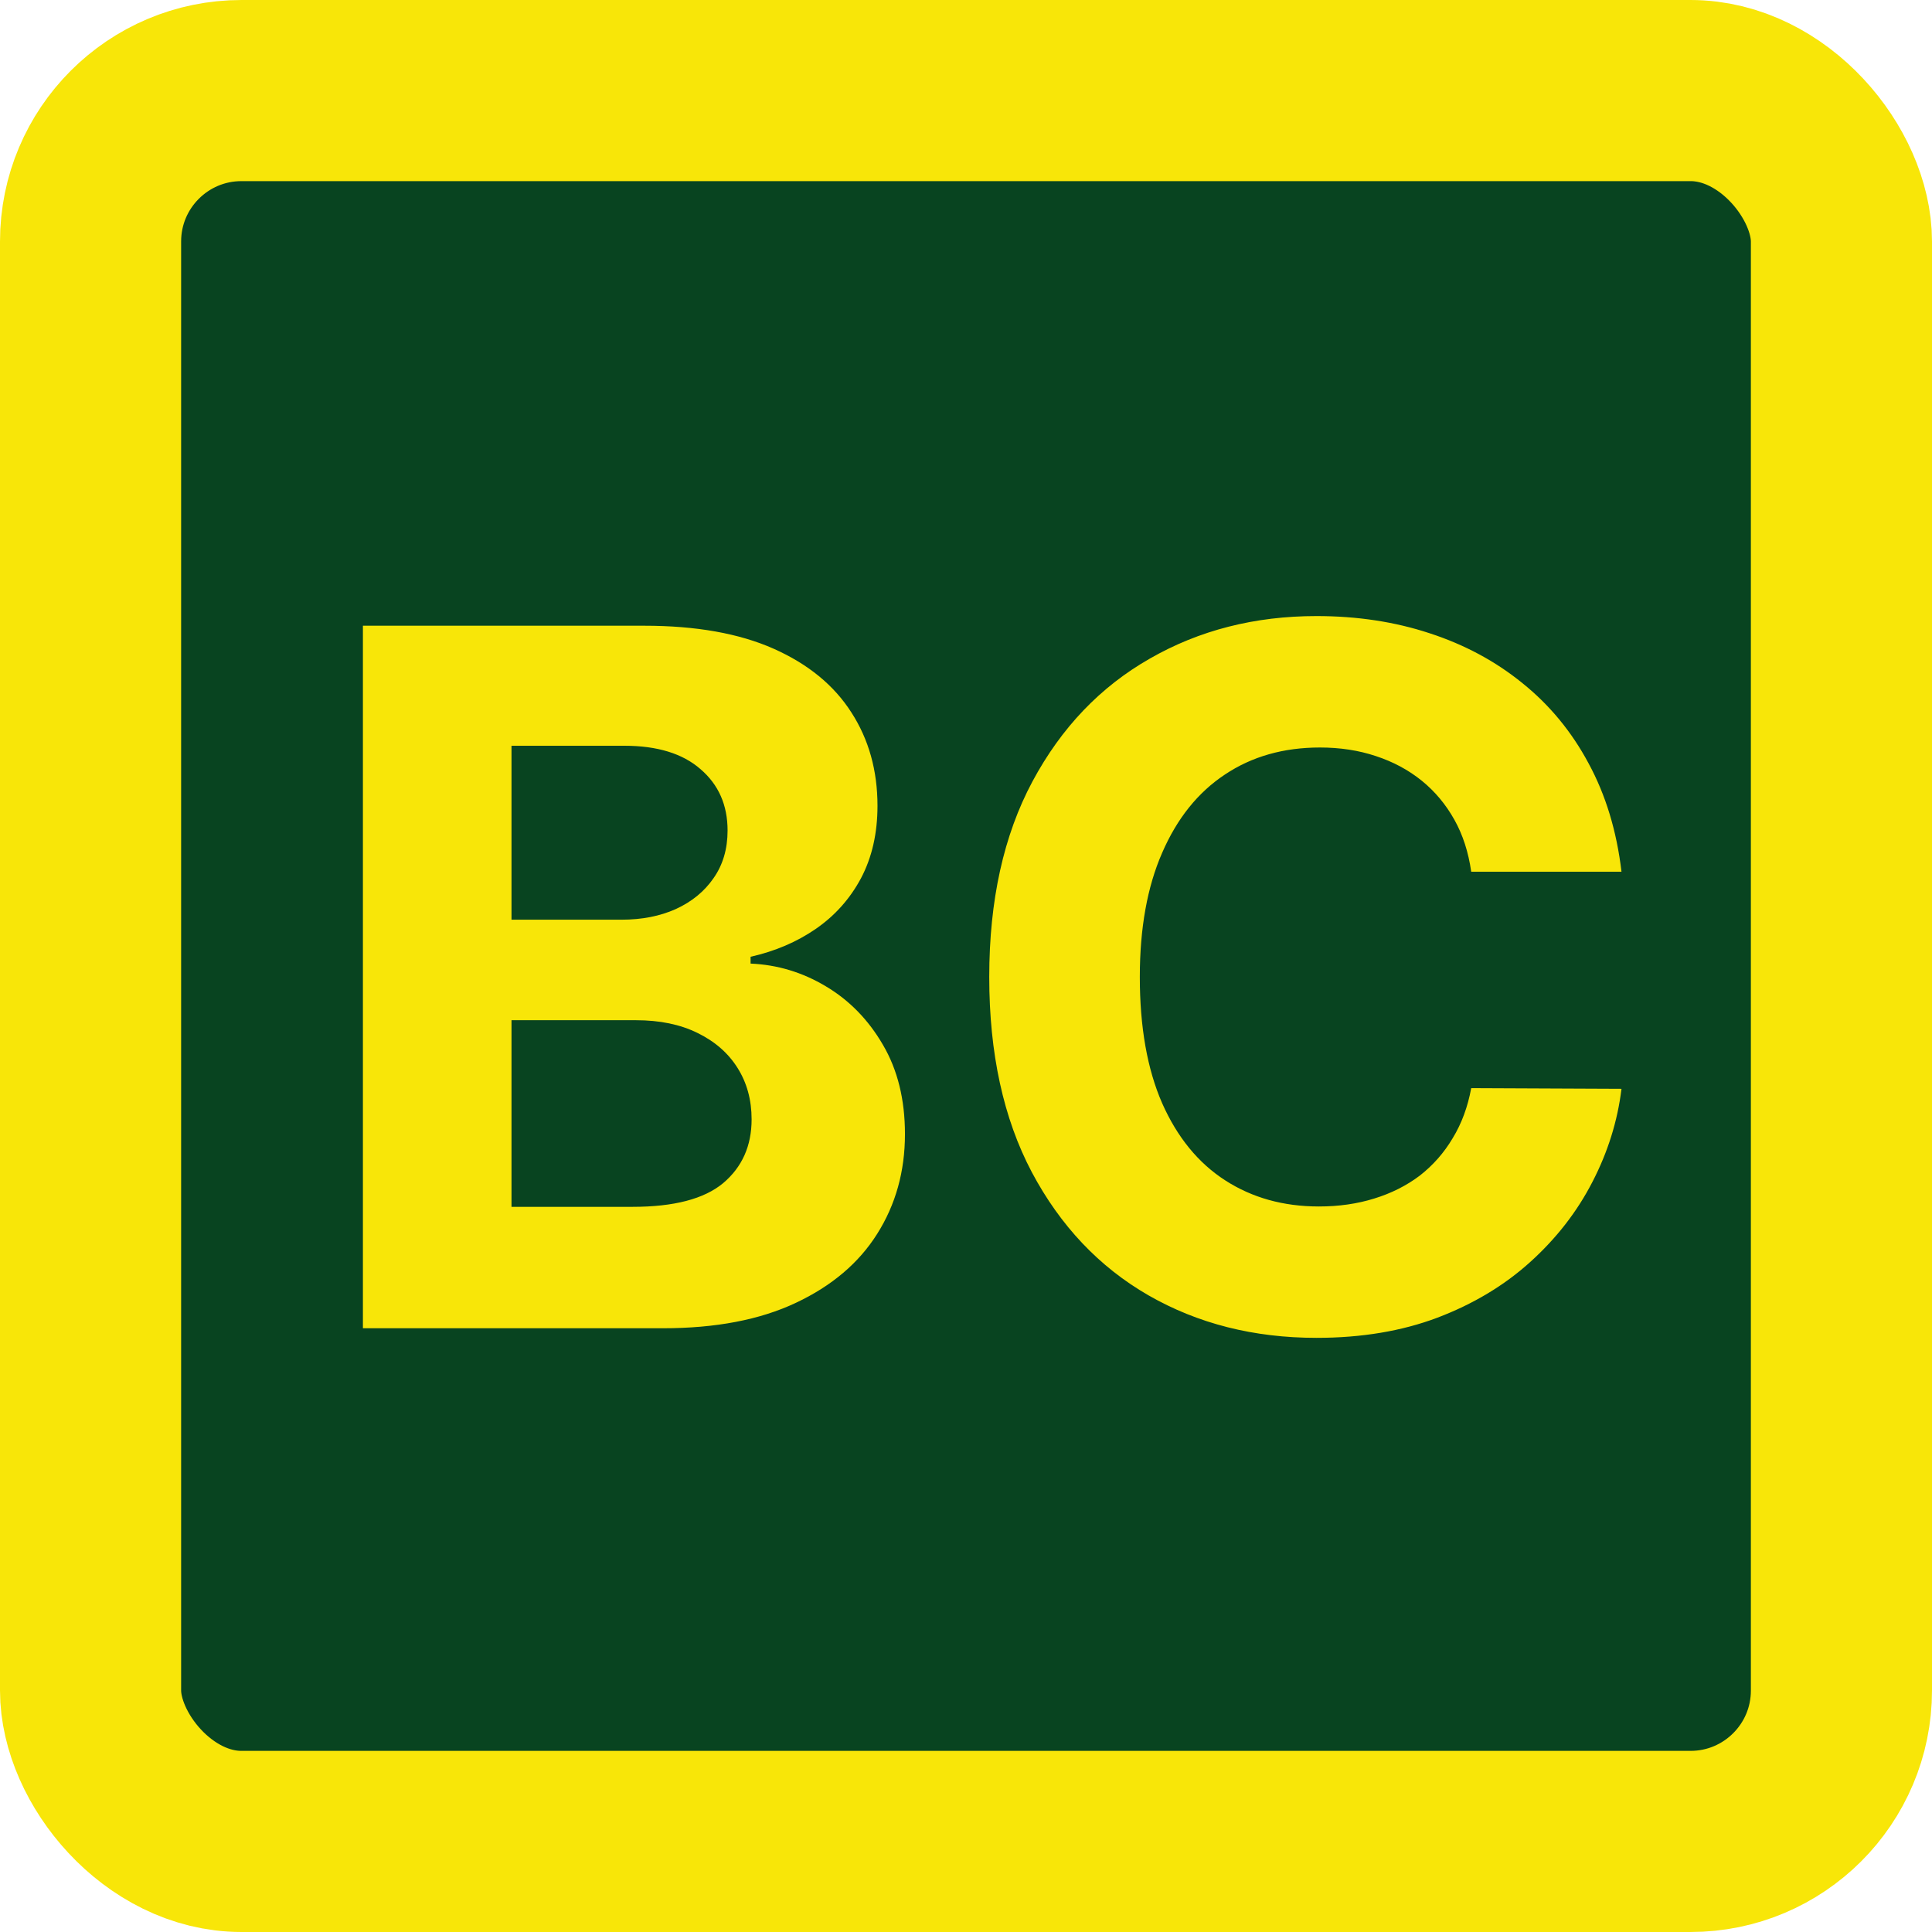 <?xml version="1.0" encoding="UTF-8"?> <svg xmlns="http://www.w3.org/2000/svg" width="32" height="32" viewBox="0 0 32 32" fill="none"><rect x="1.5" y="1.5" width="29" height="29" rx="2.5" fill="#084420"></rect><rect x="1.5" y="1.5" width="29" height="29" rx="2.5" stroke="#F8E608" stroke-width="3"></rect><path d="M6.011 22V10.364H10.671C11.527 10.364 12.241 10.491 12.812 10.744C13.384 10.998 13.814 11.35 14.102 11.801C14.39 12.248 14.534 12.763 14.534 13.347C14.534 13.801 14.443 14.201 14.261 14.546C14.079 14.886 13.829 15.167 13.511 15.386C13.197 15.602 12.837 15.756 12.432 15.847V15.96C12.875 15.979 13.29 16.104 13.676 16.335C14.066 16.566 14.383 16.89 14.625 17.307C14.867 17.72 14.989 18.212 14.989 18.784C14.989 19.401 14.835 19.953 14.528 20.438C14.225 20.919 13.777 21.299 13.182 21.579C12.587 21.86 11.854 22 10.983 22H6.011ZM8.472 19.989H10.477C11.163 19.989 11.663 19.858 11.977 19.597C12.292 19.331 12.449 18.979 12.449 18.54C12.449 18.218 12.371 17.934 12.216 17.688C12.061 17.441 11.839 17.248 11.551 17.108C11.267 16.968 10.928 16.898 10.534 16.898H8.472V19.989ZM8.472 15.233H10.296C10.633 15.233 10.932 15.174 11.193 15.057C11.458 14.936 11.667 14.765 11.818 14.546C11.973 14.326 12.051 14.062 12.051 13.756C12.051 13.335 11.902 12.996 11.602 12.739C11.307 12.481 10.886 12.352 10.341 12.352H8.472V15.233ZM26.857 14.438H24.368C24.322 14.116 24.23 13.829 24.09 13.579C23.949 13.326 23.769 13.11 23.55 12.932C23.33 12.754 23.076 12.617 22.788 12.523C22.504 12.428 22.195 12.381 21.862 12.381C21.26 12.381 20.735 12.53 20.288 12.829C19.841 13.125 19.495 13.557 19.249 14.125C19.002 14.689 18.879 15.375 18.879 16.182C18.879 17.011 19.002 17.708 19.249 18.273C19.499 18.837 19.847 19.263 20.294 19.551C20.741 19.839 21.258 19.983 21.845 19.983C22.175 19.983 22.48 19.939 22.76 19.852C23.044 19.765 23.296 19.638 23.516 19.472C23.735 19.301 23.917 19.095 24.061 18.852C24.209 18.61 24.311 18.333 24.368 18.023L26.857 18.034C26.792 18.568 26.631 19.083 26.374 19.579C26.12 20.072 25.777 20.513 25.345 20.903C24.917 21.29 24.406 21.597 23.811 21.824C23.22 22.047 22.552 22.159 21.805 22.159C20.767 22.159 19.84 21.924 19.021 21.454C18.207 20.985 17.563 20.305 17.09 19.415C16.62 18.525 16.385 17.447 16.385 16.182C16.385 14.913 16.624 13.833 17.101 12.943C17.578 12.053 18.226 11.375 19.044 10.909C19.862 10.439 20.783 10.204 21.805 10.204C22.48 10.204 23.105 10.299 23.68 10.489C24.26 10.678 24.773 10.954 25.22 11.318C25.667 11.678 26.031 12.119 26.311 12.642C26.595 13.165 26.777 13.763 26.857 14.438Z" fill="#F8E608"></path></svg> 